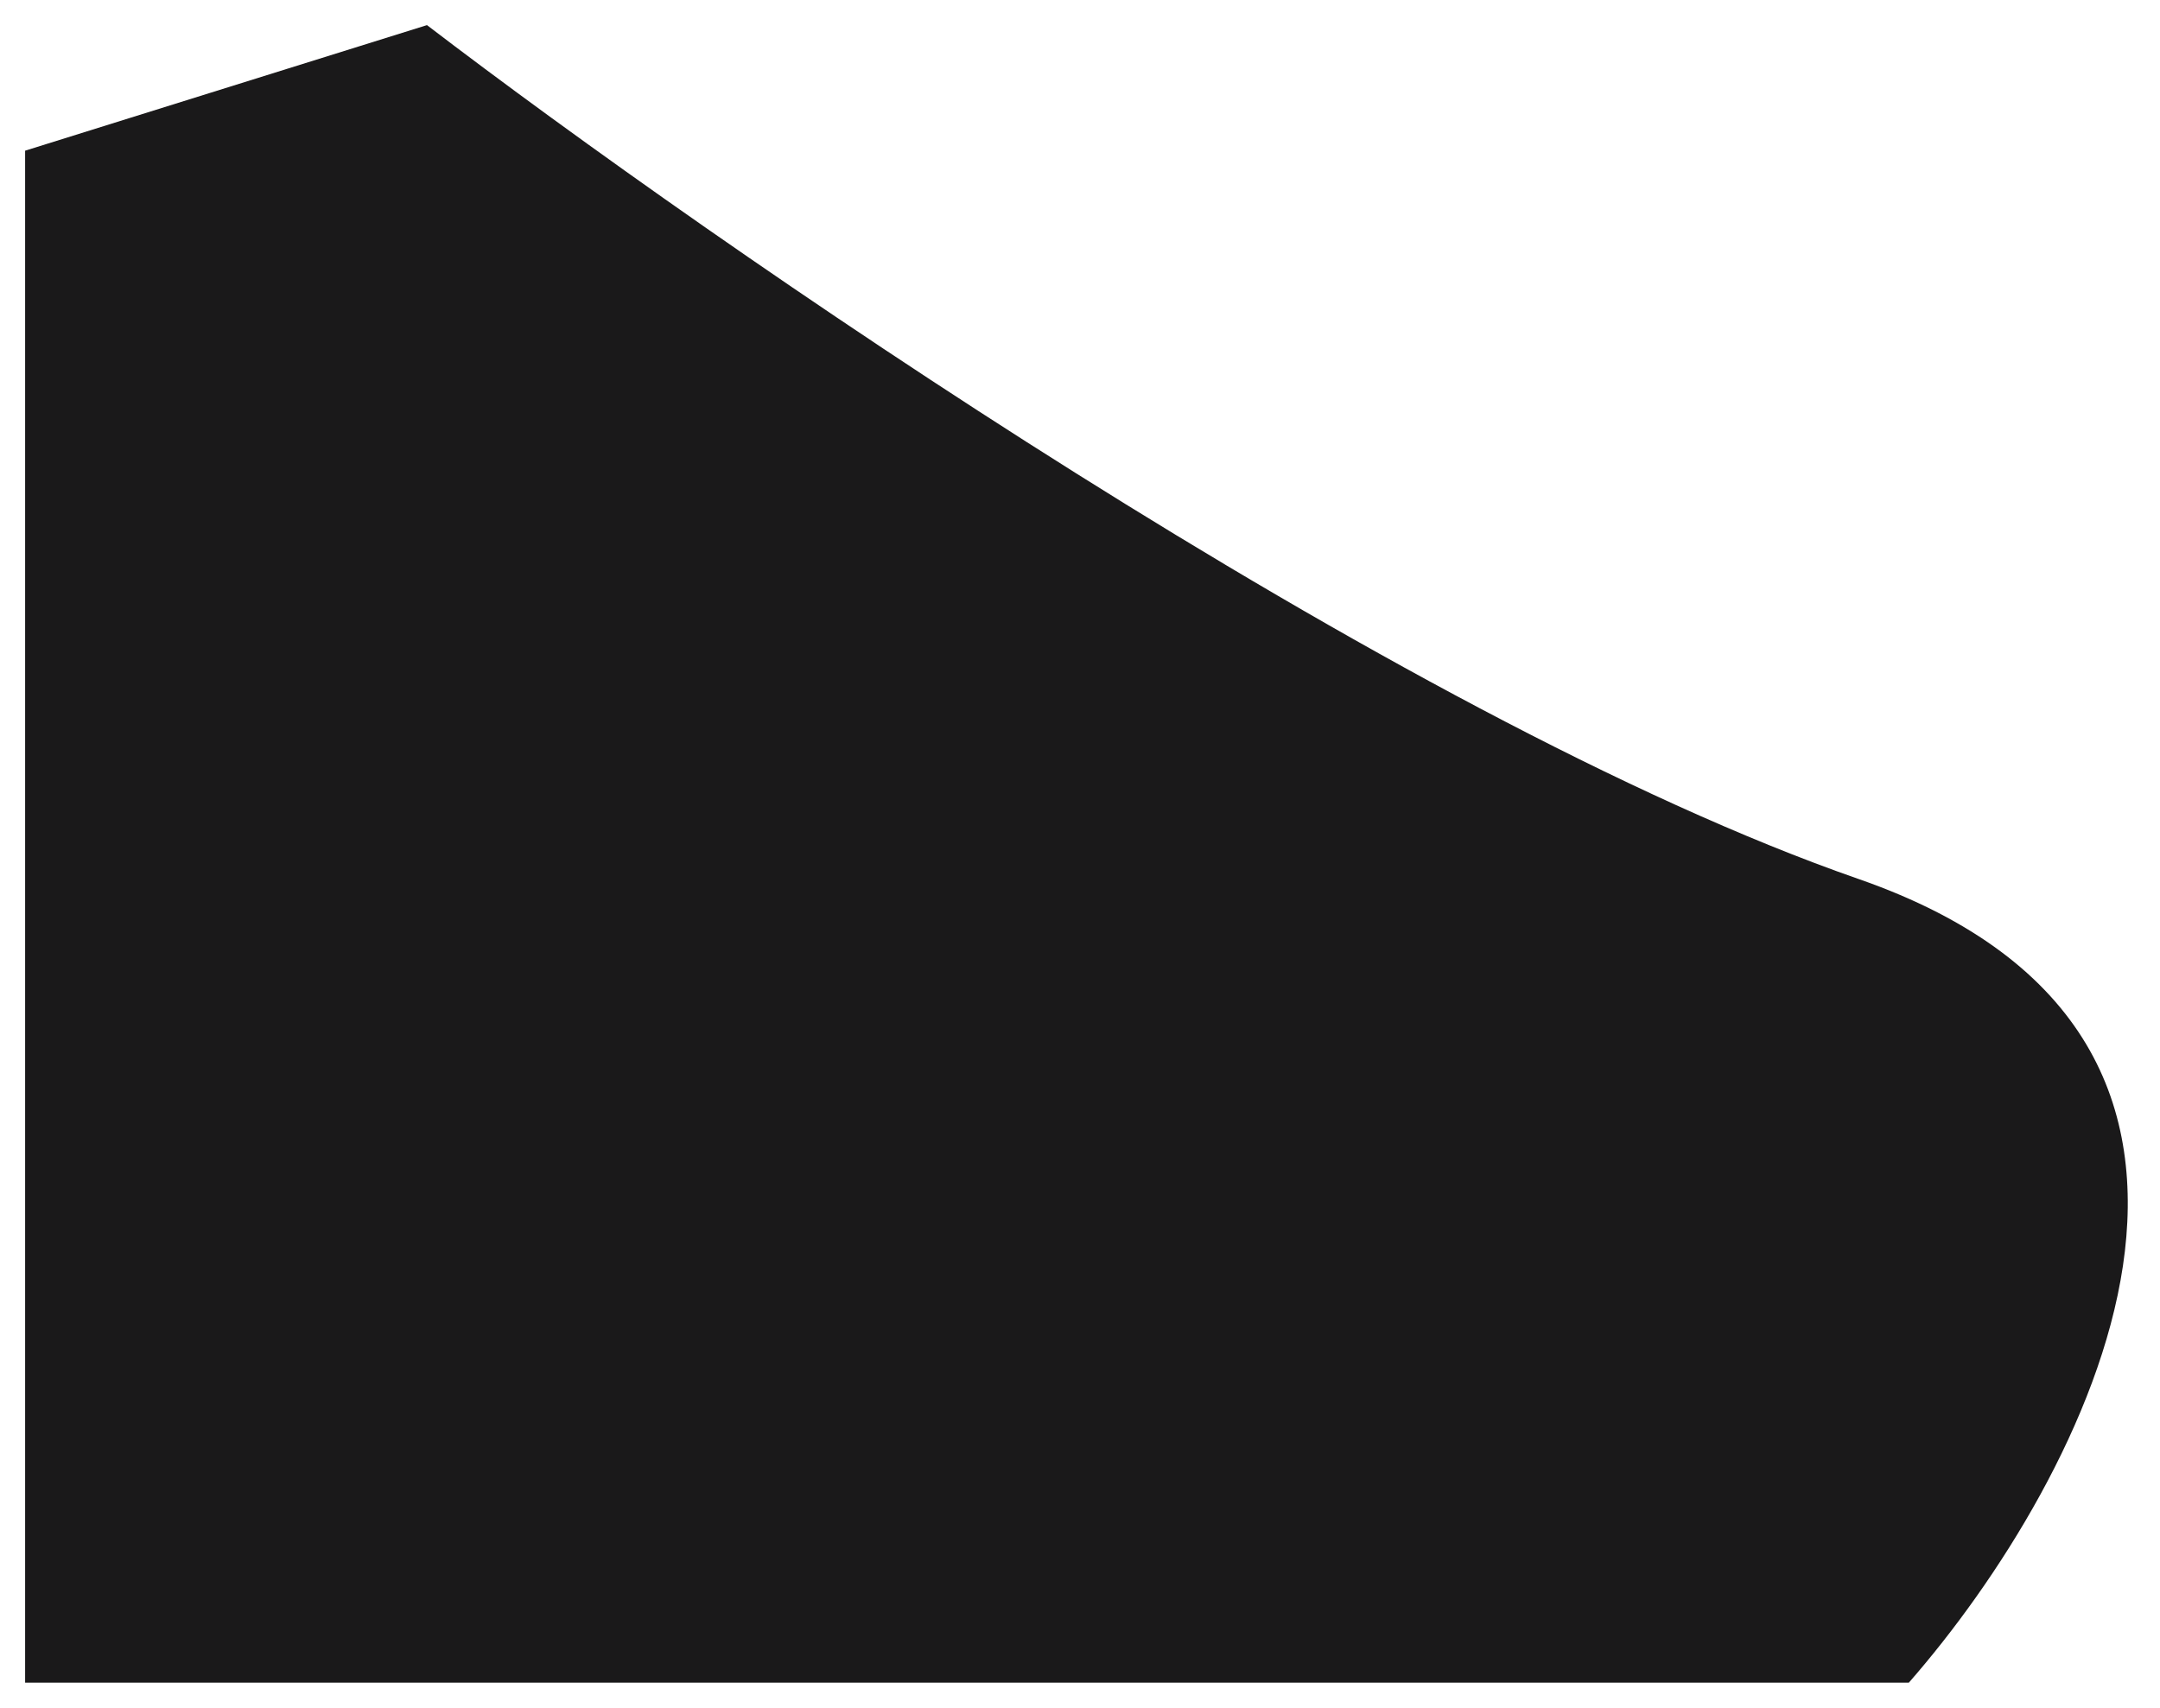 <?xml version="1.0" encoding="UTF-8"?> <svg xmlns="http://www.w3.org/2000/svg" width="43" height="34" viewBox="0 0 43 34" fill="none"><path d="M37 17.5C27.8 14.3 14.167 4.833 8.5 0.5L0.5 3V33.5H38C41.5 29.5 46.2 20.7 37 17.5Z" fill="#1A191A"></path></svg> 